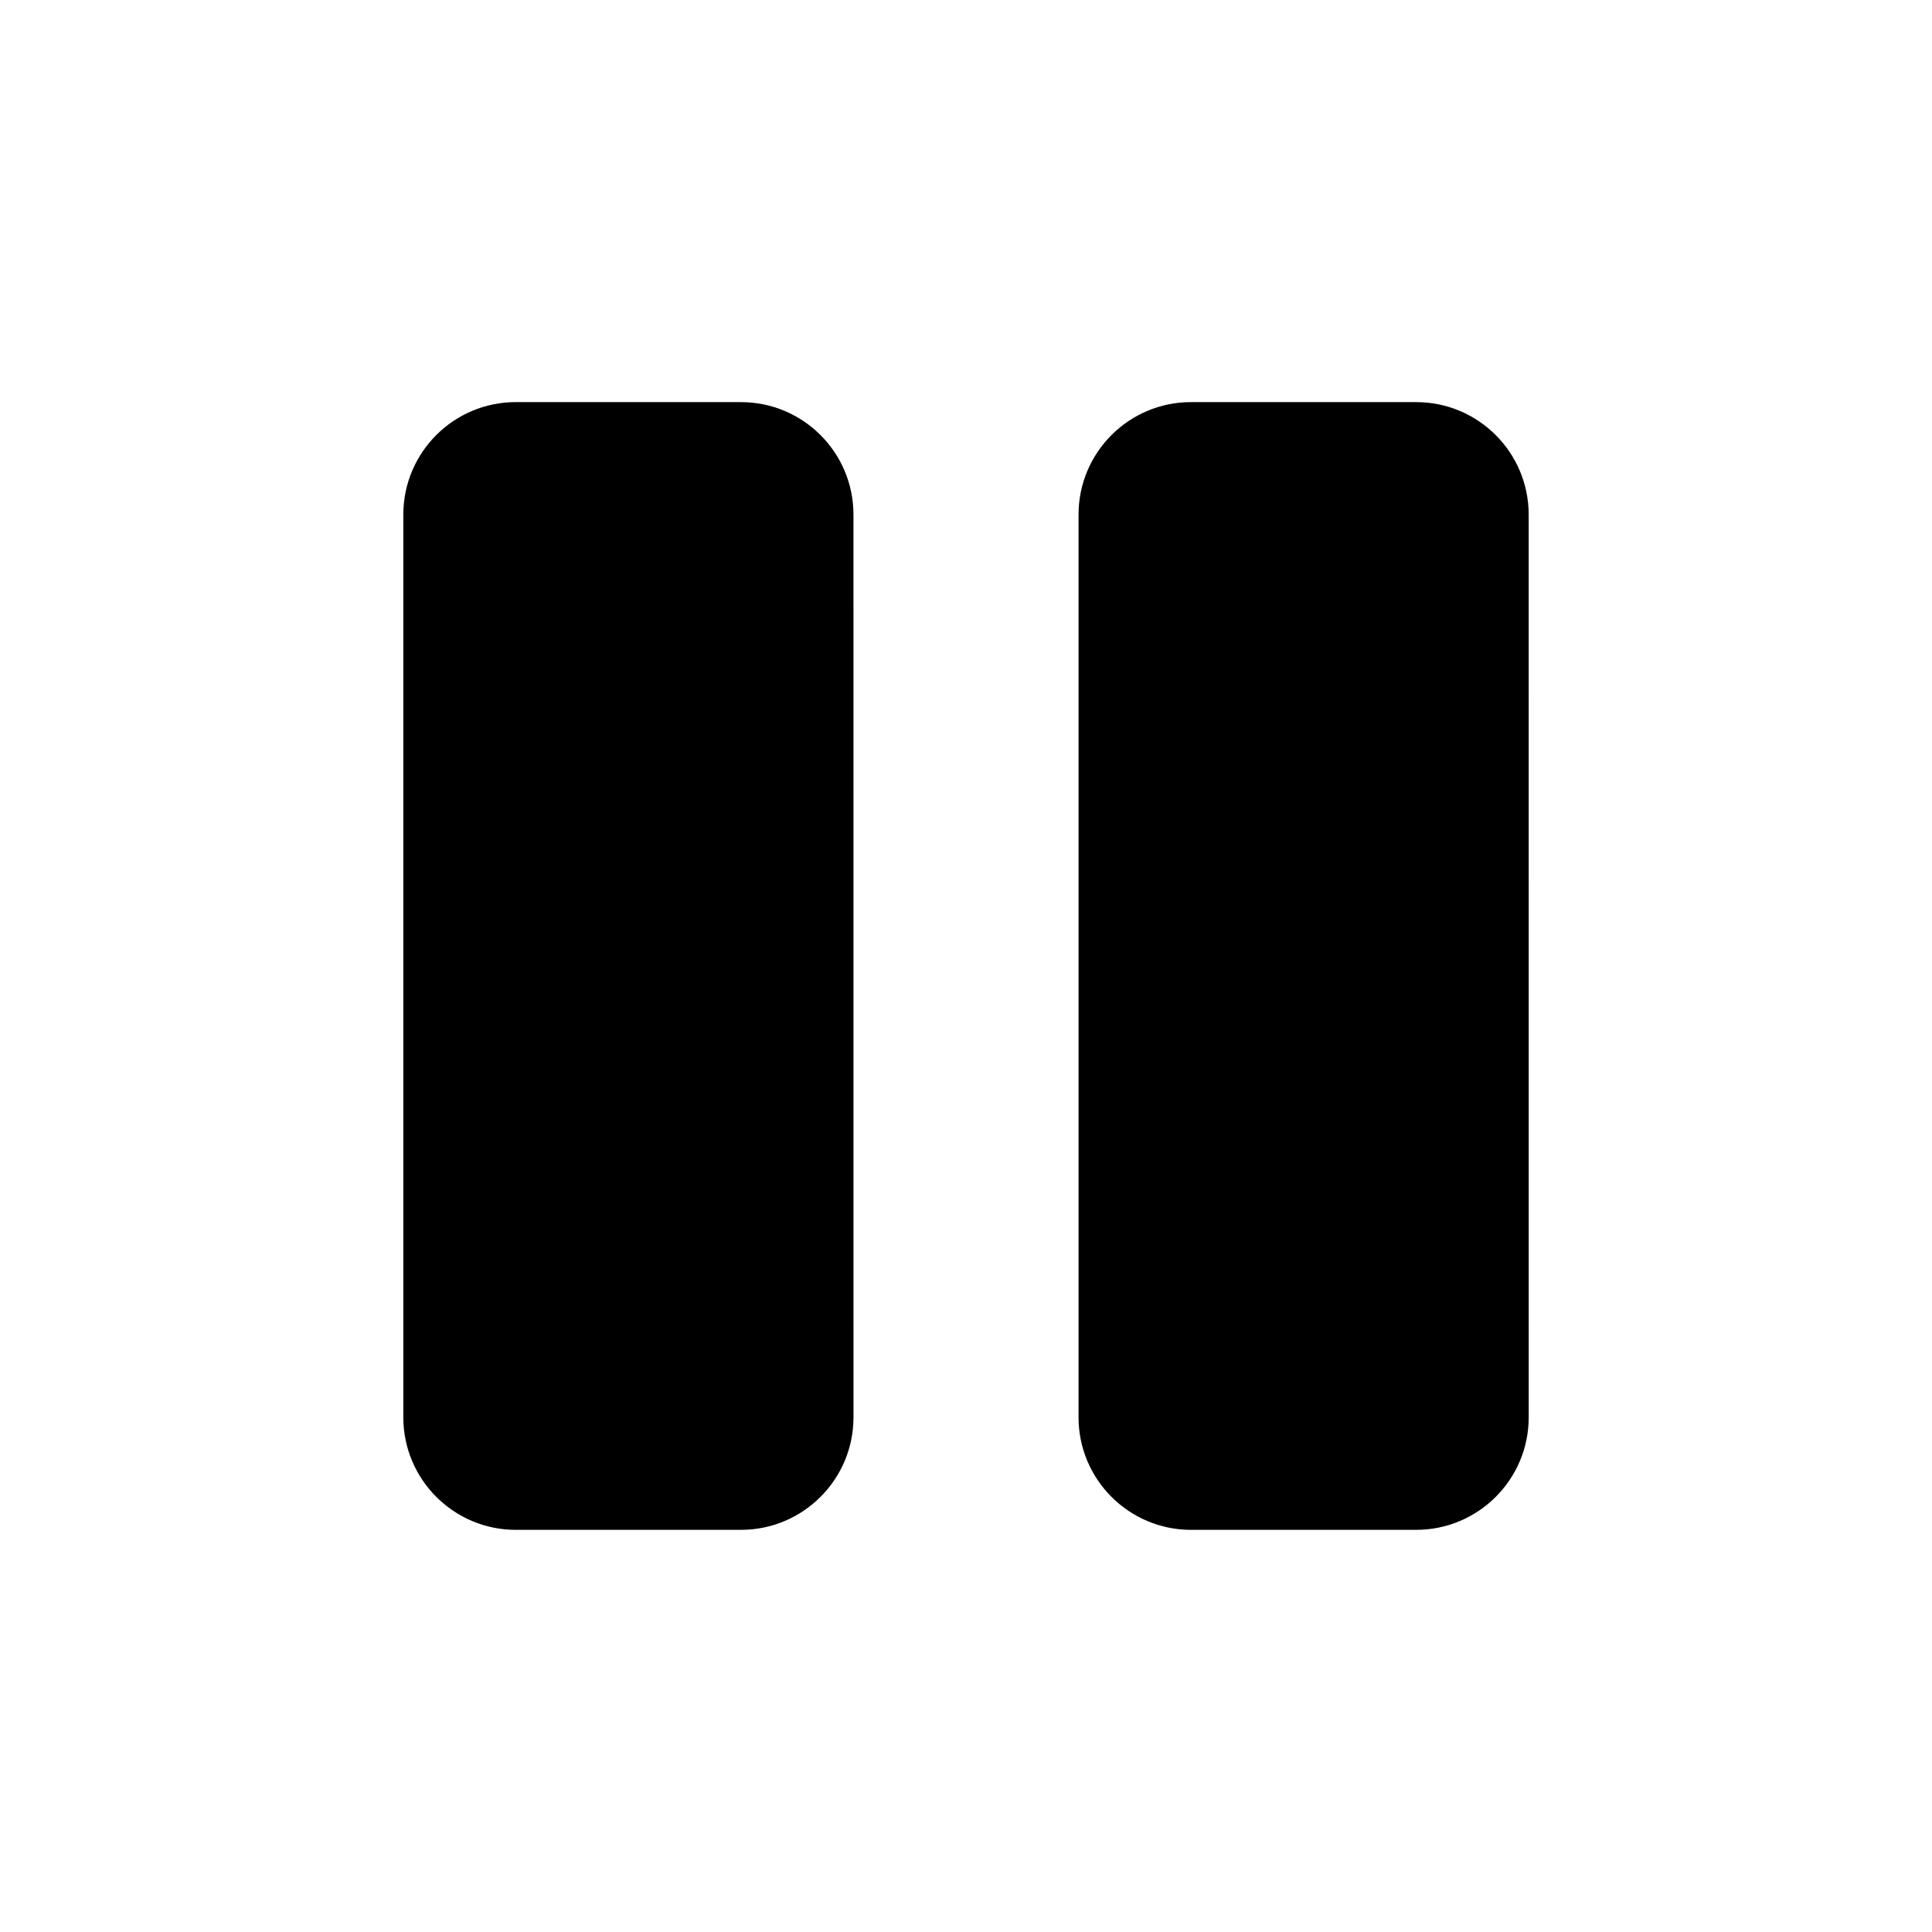 <?xml version="1.0" encoding="UTF-8"?>
<!-- Uploaded to: ICON Repo, www.svgrepo.com, Generator: ICON Repo Mixer Tools -->
<svg fill="#000000" width="800px" height="800px" version="1.1" viewBox="144 144 512 512" xmlns="http://www.w3.org/2000/svg">
 <g fill-rule="evenodd">
  <path d="m340.36 250.56h-59.652c-16.465 0-29.824 13.34-29.824 29.824v239.22c0 16.465 13.363 29.824 29.824 29.824l59.652-0.004c16.465 0 29.824-13.363 29.824-29.824l-0.008-239.21c0-16.484-13.352-29.824-29.816-29.824z"/>
  <path d="m519.3 250.56h-59.652c-16.465 0-29.824 13.34-29.824 29.824v239.22c0 16.465 13.363 29.824 29.824 29.824l59.652-0.004c16.461 0 29.824-13.363 29.824-29.824l-0.008-239.21c0-16.484-13.363-29.824-29.816-29.824z"/>
 </g>
</svg>
